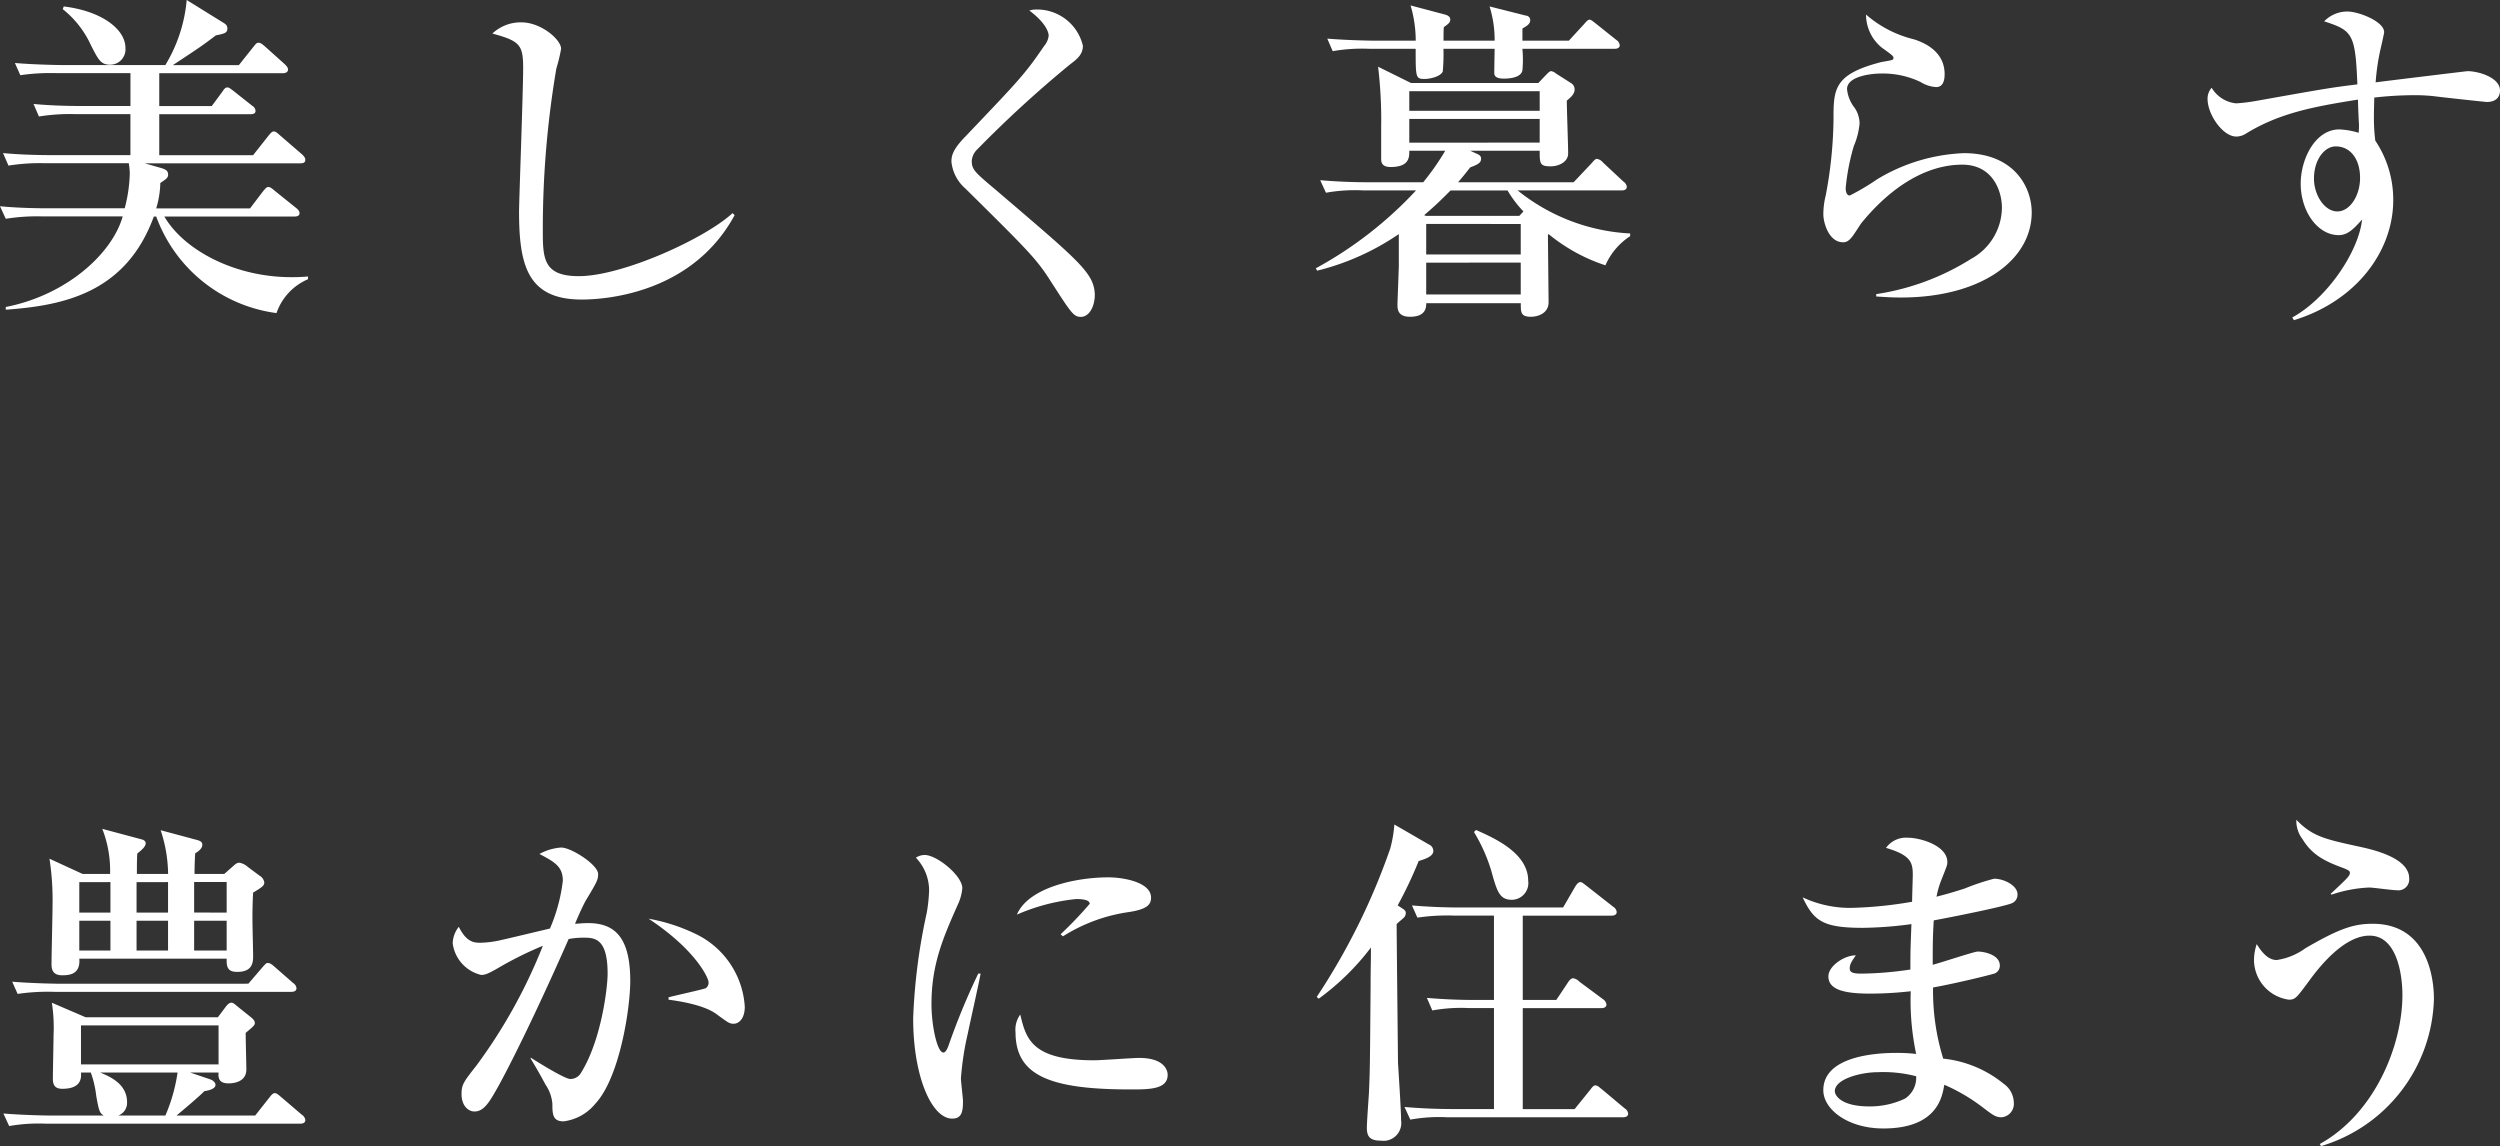 <svg xmlns="http://www.w3.org/2000/svg" width="243.474" height="111.614" viewBox="0 0 243.474 111.614">
  <rect x="0" y="0" width="243.474" height="111.614" fill="#333333" stroke="none"/>
  <path id="パス_42" data-name="パス 42" d="M17.16-13.266v-3.993h8.877c.231,0,.5-.033.5-.33a.621.621,0,0,0-.33-.495L24.42-19.5c-.4-.3-.462-.363-.627-.363-.2,0-.3.132-.5.429l-1.023,1.386H17.16v-3.2H29.172c.231,0,.528-.066.528-.363,0-.2-.165-.363-.33-.528l-1.914-1.716c-.2-.165-.4-.363-.627-.363-.165,0-.231.066-.5.4l-1.419,1.782H18.48c2.607-1.716,2.9-1.914,4.191-2.9.825-.165,1.122-.231,1.122-.66,0-.33-.165-.429-.429-.594L19.833-28.38a14.714,14.714,0,0,1-2.079,6.336H7.788c-.363,0-2.706-.033-4.686-.2l.528,1.188a20.207,20.207,0,0,1,3.564-.2h7.161v3.2H9.6c-.363,0-2.673,0-4.686-.2l.528,1.221a19.185,19.185,0,0,1,3.564-.231h5.346v3.993H6.633c-.363,0-2.673,0-4.686-.2l.528,1.221a19.185,19.185,0,0,1,3.564-.231H14.19a6.227,6.227,0,0,1,.1,1.023,14.682,14.682,0,0,1-.495,3.366H6.369c-.363,0-2.706,0-4.719-.2l.561,1.221a19.185,19.185,0,0,1,3.564-.231H13.6C12.573-3.663,8.118.363,2.211,1.518v.264c5.478-.4,11.682-1.551,14.421-9.075h.231A14.5,14.5,0,0,0,28.578,2.112a5.546,5.546,0,0,1,3.069-3.3v-.264c-.858.066-1.188.066-1.617.066-5.577,0-10.494-2.673-12.375-5.907H30.327c.2,0,.495-.033.495-.33,0-.231-.2-.4-.363-.528L28.446-9.768c-.462-.4-.561-.4-.66-.4-.132,0-.231.066-.528.429L26-8.085H16.863a9.147,9.147,0,0,0,.4-2.475c.594-.4.759-.5.759-.825,0-.429-.363-.528-.66-.627l-1.617-.462H30.888c.231,0,.495-.033.495-.33,0-.2-.1-.33-.3-.528L28.941-15.18c-.264-.231-.429-.4-.627-.4-.132,0-.231.066-.528.429L26.3-13.266Zm-9.4-14.223a9.494,9.494,0,0,1,2.739,3.5c.726,1.419.957,1.914,1.881,1.914a1.5,1.5,0,0,0,1.485-1.65c0-1.749-2.211-3.564-6.006-4.026ZM73.194-7.425l-.2-.2C70.323-5.148,62.271-1.485,58.014-1.485c-3.5,0-3.5-1.782-3.5-4.587a93.176,93.176,0,0,1,1.32-15.642,16.235,16.235,0,0,0,.462-1.914c0-.891-1.947-2.574-3.861-2.574A4.035,4.035,0,0,0,49.6-25.113c2.673.726,3,1.089,3,3.366,0,2.211-.4,13-.4,13.959,0,5.247.825,8.58,6.1,8.58C60.918.792,69.135.066,73.194-7.425ZM108.273.33a3.347,3.347,0,0,0-.5-1.716c-.891-1.485-3.135-3.366-9.042-8.415-2.112-1.782-2.442-2.046-2.442-2.9a1.705,1.705,0,0,1,.528-1.122,112.8,112.8,0,0,1,9.042-8.283c.66-.495,1.254-.957,1.254-1.815a4.581,4.581,0,0,0-4.587-3.531,1.921,1.921,0,0,0-.627.1c1.716,1.287,1.881,2.211,1.881,2.442a1.814,1.814,0,0,1-.429.99c-1.914,2.805-2.442,3.333-7.722,8.877-1.221,1.254-1.32,1.881-1.32,2.409a3.978,3.978,0,0,0,1.353,2.607c6.006,5.94,6.864,6.8,8.151,8.778,2.145,3.333,2.376,3.729,3.1,3.729C107.778,2.475,108.273,1.386,108.273.33ZM159.588-9.834c.165,0,.495-.033.495-.363a.71.71,0,0,0-.33-.5l-1.98-1.848a.99.99,0,0,0-.594-.363c-.165,0-.3.165-.528.429L154.9-10.626H143.649c.627-.726.891-1.089,1.188-1.452.792-.3,1.056-.462,1.056-.858,0-.231-.165-.363-.4-.462l-.66-.3H151.6c0,1.221,0,1.518,1.056,1.518.858,0,1.716-.462,1.716-1.254s-.132-4.323-.132-5.148c.495-.4.759-.693.759-1.089a.708.708,0,0,0-.363-.627l-1.452-.924a.992.992,0,0,0-.462-.231c-.165,0-.363.231-.561.429l-.693.726H139.062l-3.2-1.584a43.092,43.092,0,0,1,.3,5.808v3.2c0,.495.264.759.924.759,1.848,0,1.815-.99,1.815-1.584h3.5a24.4,24.4,0,0,1-2.145,3.069h-5.313c-1.584,0-3.135-.066-4.719-.2l.561,1.221a15.778,15.778,0,0,1,3.564-.231h5.214a38.225,38.225,0,0,1-9.768,7.59l.132.231a24.425,24.425,0,0,0,7.953-3.564v3.135c0,.2-.132,3.5-.132,3.729,0,.4,0,1.188,1.221,1.188,1.452,0,1.584-.792,1.584-1.32h9.207c0,.858-.033,1.32.99,1.32.627,0,1.716-.3,1.716-1.419,0-.066-.066-6.435-.066-6.567l.066-.066A17.047,17.047,0,0,0,158-2.541a6.481,6.481,0,0,1,2.409-2.838v-.264a18.985,18.985,0,0,1-10.956-4.191Zm-9.834,3.267V-3.6h-9.207v-2.97Zm-9.24-.792-.165-.066c1.155-.99,1.683-1.518,2.574-2.409h5.544a10.994,10.994,0,0,0,1.551,2.046l-.4.429Zm9.24,4.554V.3h-9.207v-3.1ZM138.9-14.487V-16.8h12.7v2.31Zm0-3.1V-19.5h12.7v1.914Zm3.333-6.831c0-.2,0-1.122.033-1.32.363-.264.627-.429.627-.726s-.264-.429-.5-.495l-3.366-.891a12.205,12.205,0,0,1,.5,3.432H135.6c-.363,0-2.673-.033-4.686-.2l.528,1.221A16.586,16.586,0,0,1,135-23.628h4.521c0,2.838,0,2.937.891,2.937.429,0,1.518-.2,1.749-.726a18.721,18.721,0,0,0,.066-2.211h4.983c0,.33-.033,1.914-.033,2.31,0,.2,0,.594.924.594.264,0,1.65,0,1.815-.792a11.287,11.287,0,0,0,0-2.112H158.9c.231,0,.495-.066.495-.363a.71.71,0,0,0-.33-.5L157.047-26.1c-.264-.2-.429-.363-.594-.363s-.33.2-.528.429L154.44-24.42h-4.521v-1.188c.3-.165.759-.4.759-.792a.444.444,0,0,0-.429-.462l-3.531-.891a10.937,10.937,0,0,1,.495,3.333ZM199.518-7.689c0-2.475-1.716-5.775-6.6-5.775a17.632,17.632,0,0,0-8.448,2.541A22.431,22.431,0,0,1,181.8-9.339c-.363,0-.4-.528-.4-.726a21.36,21.36,0,0,1,.792-4.092,7.04,7.04,0,0,0,.561-2.211,2.821,2.821,0,0,0-.462-1.485,3.5,3.5,0,0,1-.759-1.848c0-1.287,2.475-1.518,3.267-1.518a8.539,8.539,0,0,1,3.894.825,3.2,3.2,0,0,0,1.518.495c.726,0,.825-.759.825-1.254,0-2.211-1.947-3.069-3-3.4a11.051,11.051,0,0,1-4.653-2.409,4.142,4.142,0,0,0,1.551,3.234c1.023.726,1.122.825,1.122.99a.252.252,0,0,1-.066.165c-.165.1-1.023.2-1.221.264-4.554,1.188-4.554,2.64-4.554,5.61a41.785,41.785,0,0,1-.759,7.359,7.522,7.522,0,0,0-.231,1.815c0,.891.561,2.739,1.914,2.739.231,0,.528-.033.957-.627.132-.165.66-.99.792-1.188,2.31-2.871,5.808-5.742,9.867-5.742,3,0,3.861,2.607,3.861,4.191a5.741,5.741,0,0,1-3,4.983,24.017,24.017,0,0,1-9.24,3.432V.495c.594.033,1.32.1,2.409.1C194.667.594,199.518-3.1,199.518-7.689Zm45.606-11.88c0-1.254-2.079-1.881-3.168-1.881-.066,0-7.953.957-8.943,1.089a21.588,21.588,0,0,1,.528-3.465c.033-.132.3-1.32.3-1.419,0-1.056-2.508-2.013-3.564-2.013A3.118,3.118,0,0,0,228-26.3c2.772.891,3.036,1.221,3.234,6.138-2.706.33-3.4.462-9.9,1.617a15.949,15.949,0,0,1-1.914.231,3.139,3.139,0,0,1-2.376-1.518,1.583,1.583,0,0,0-.4,1.089c0,1.518,1.485,3.663,2.8,3.663a1.8,1.8,0,0,0,.957-.3c3.333-2.046,6.765-2.64,10.89-3.3,0,.33.066,2.013.1,2.376a7.752,7.752,0,0,1-.033.858,7.289,7.289,0,0,0-1.881-.33c-2.343,0-3.762,2.871-3.762,5.28,0,2.706,1.65,5.016,3.7,5.016.858,0,1.419-.561,2.277-1.518-.33,3.1-3.366,7.656-6.8,9.537l.165.264c6.2-1.914,9.669-6.831,9.669-11.682a10.306,10.306,0,0,0-1.749-5.808,17.557,17.557,0,0,1-.132-2.31c0-.891.033-1.485.033-1.881a34.91,34.91,0,0,1,3.762-.231,17.4,17.4,0,0,1,2.079.1c.429.066,5.016.561,5.115.561C244.6-18.447,245.124-18.81,245.124-19.569Zm-13.629,8.514c0,1.782-1.023,3.267-2.211,3.267-1.221,0-2.277-1.551-2.277-3.2,0-1.881,1.056-3.135,2.112-3.135C230.571-14.124,231.495-12.87,231.495-11.055ZM9.7,56.735,6.468,55.25a26.073,26.073,0,0,1,.3,4.488c0,.825-.1,4.884-.1,5.808,0,.528.165,1.056,1.023,1.056.627,0,1.815-.033,1.683-1.617H23.727c-.033.858.132,1.287,1.023,1.287,1.188,0,1.551-.561,1.551-1.452,0-.858-.066-2.805-.066-3.828,0-1.056.033-1.881.066-2.442.825-.5,1.089-.66,1.089-.99a.924.924,0,0,0-.462-.66l-1.155-.858a1.638,1.638,0,0,0-.792-.4c-.231,0-.33.066-.627.33l-.858.759h-2.9c0-.693.033-1.617.066-2.013.3-.165.693-.462.693-.825,0-.264-.165-.363-.495-.462l-3.564-.957a13.916,13.916,0,0,1,.726,4.257H14.982c0-.957,0-1.089.033-1.98.495-.4.825-.693.825-1.023,0-.2-.231-.33-.4-.363l-3.828-1.023a11.145,11.145,0,0,1,.759,4.389Zm8.316.792V60.5H14.949v-2.97Zm0,3.762v2.9H14.949v-2.9Zm-5.61-3.762V60.5H9.372v-2.97Zm0,3.762v2.9H9.372v-2.9Zm8.151,2.9v-2.9h3.168v2.9Zm0-3.7v-2.97h3.168V60.5ZM10,70.694,6.7,69.275a15.724,15.724,0,0,1,.165,3.168c0,.594-.066,3.531-.066,4.224,0,.627.2.99.924.99,1.881,0,1.848-1.089,1.815-1.584h.957a10.06,10.06,0,0,1,.528,2.277c.264,1.485.33,1.65.726,1.914H6.7c-.363,0-2.706-.033-4.719-.2l.561,1.221a16.586,16.586,0,0,1,3.564-.231h24.75c.231,0,.528-.033.528-.363a.71.71,0,0,0-.33-.5l-2.046-1.749c-.3-.264-.462-.363-.594-.363-.165,0-.3.132-.528.429L26.5,80.264H18.843c.066-.066,2.145-1.782,2.706-2.376.4-.066,1.089-.2,1.089-.627,0-.231-.3-.462-.528-.528l-1.947-.66h2.772c-.033.429-.033,1.056.957,1.056.231,0,1.749,0,1.749-1.353,0-.5-.066-2.97-.066-3.564.759-.627.891-.759.891-.957,0-.165-.066-.3-.33-.528L24.981,69.8c-.561-.462-.627-.528-.792-.528-.1,0-.264.033-.528.363l-.792,1.056Zm12.936.792v3.795H9.537V71.486Zm-3.993,4.587a16.491,16.491,0,0,1-1.188,4.191H13.167a1.316,1.316,0,0,0,.858-1.287c0-1.815-1.683-2.508-2.607-2.9ZM7.557,67.427c-.363,0-2.706-.033-4.719-.2l.528,1.188a20.668,20.668,0,0,1,3.6-.2H30.03c.231,0,.495-.066.495-.363a.71.71,0,0,0-.33-.5l-1.848-1.617c-.3-.264-.462-.33-.594-.33-.165,0-.2.033-.528.4l-1.386,1.617Zm66.627,2.244A8.428,8.428,0,0,0,69.4,62.576a17.629,17.629,0,0,0-4.587-1.485c4.653,3.069,5.841,5.808,5.841,6.171a.643.643,0,0,1-.264.594c-.165.1-3.036.726-3.63.891v.231c.429.066,3.333.4,4.686,1.419,1.122.825,1.254.924,1.65.924C73.656,71.321,74.184,70.76,74.184,69.671ZM63.03,67.163c0-4.323-1.551-5.643-4.125-5.643-.528,0-1.023.066-1.254.066.3-.726.759-1.749,1.056-2.277C59.8,57.494,59.9,57.3,59.9,56.735c0-.891-2.607-2.574-3.6-2.574a5.082,5.082,0,0,0-2.112.627c1.419.759,2.277,1.188,2.277,2.607a16.683,16.683,0,0,1-1.254,4.653c-.693.165-3.993.957-4.752,1.122a9.609,9.609,0,0,1-2.046.264c-.66,0-1.353-.1-2.079-1.551a2.652,2.652,0,0,0-.594,1.617,3.643,3.643,0,0,0,2.772,3.069c.363,0,.66-.1,1.683-.693a35.163,35.163,0,0,1,4.323-2.145,51.193,51.193,0,0,1-6.435,11.616C46.794,77,46.6,77.228,46.6,78.185c0,1.122.66,1.683,1.254,1.683.957,0,1.485-.957,2.376-2.541,2.046-3.762,4.818-9.735,6.8-14.256a7.785,7.785,0,0,1,1.452-.132c1.089,0,2.343.066,2.343,3.5,0,1.419-.627,6.5-2.574,9.636a1.192,1.192,0,0,1-1.056.627c-.594,0-3.6-1.914-3.861-2.079v.1c.462.759.792,1.32,1.452,2.541a3.88,3.88,0,0,1,.66,1.848c0,1.023.033,1.716,1.089,1.716A4.74,4.74,0,0,0,59.6,79.142C62.007,76.6,63.03,69.8,63.03,67.163Zm50.721-8.118c0-1.518-2.706-1.98-4.158-1.98-3.168,0-7.788.99-8.91,3.63a19.187,19.187,0,0,1,5.775-1.518c.264,0,1.32,0,1.32.462a37.119,37.119,0,0,1-2.838,2.97l.231.2a16.288,16.288,0,0,1,6.5-2.376C113.322,60.167,113.751,59.738,113.751,59.045ZM115.368,76.3c0-.528-.429-1.65-2.772-1.65-.627,0-3.7.231-4.389.231-6.1,0-6.633-2.112-7.194-4.455a2.5,2.5,0,0,0-.462,1.716c0,4.158,3.2,5.577,11.154,5.577C113.553,77.723,115.368,77.723,115.368,76.3ZM97.152,66.437h-.231a67.607,67.607,0,0,0-2.9,7.029c-.1.264-.264.66-.5.66-.594,0-1.155-2.607-1.155-4.719,0-3.894,1.155-6.5,2.541-9.636a4.707,4.707,0,0,0,.462-1.65c0-1.221-2.475-3.234-3.663-3.234a1.556,1.556,0,0,0-.858.264,4.616,4.616,0,0,1,1.287,3.168,15.434,15.434,0,0,1-.231,2.211,56.916,56.916,0,0,0-1.32,10.263c0,5.775,1.848,9.768,3.795,9.768.924,0,1.056-.66,1.056-1.683,0-.33-.2-1.881-.2-2.244a28.128,28.128,0,0,1,.66-4.323C96.063,71.486,96.987,67.361,97.152,66.437ZM150.48,57.4c0-2.706-3.3-4.158-5.082-4.95l-.2.2a16.239,16.239,0,0,1,1.683,3.762c.561,2.013.792,2.838,2.013,2.838A1.625,1.625,0,0,0,150.48,57.4Zm9.735,22.671a.678.678,0,0,0-.33-.5l-2.244-1.881c-.264-.2-.4-.363-.627-.363-.2,0-.363.264-.495.429L155,79.637h-5.049V69.8h7.656c.165,0,.495-.033.495-.363a.747.747,0,0,0-.33-.5l-2.31-1.716a1.086,1.086,0,0,0-.594-.33c-.231,0-.4.231-.528.429l-1.122,1.683h-3.267V60.794H158.6c.165,0,.5-.033.5-.363a.678.678,0,0,0-.33-.495l-2.607-2.046c-.231-.165-.429-.363-.594-.363-.264,0-.462.363-.561.528L153.879,60H143.847c-1.551,0-3.135-.066-4.686-.2l.528,1.188a20,20,0,0,1,3.564-.2h3.894v8.217H145.3c-1.584,0-3.135-.066-4.686-.2l.528,1.221a15.779,15.779,0,0,1,3.564-.231h2.442v9.834h-3.993c-1.584,0-3.135-.066-4.719-.2L139,80.66a15.555,15.555,0,0,1,3.564-.231h17.16C159.885,80.429,160.215,80.4,160.215,80.066ZM141.24,54.491a.686.686,0,0,0-.429-.627l-3.366-1.947a12.163,12.163,0,0,1-.4,2.343,64.145,64.145,0,0,1-7.161,14.454l.2.165a24.243,24.243,0,0,0,5.082-4.983c0,1.65-.033,1.848-.033,3.7-.066,8.184-.066,8.283-.165,10.527-.033.495-.2,2.805-.2,3.333,0,.858.3,1.254,1.386,1.254a1.732,1.732,0,0,0,1.947-1.98c0-.99-.231-4.455-.3-5.61,0-.2-.132-12.276-.132-13.5.1-.132.66-.561.759-.693a.7.7,0,0,0,.132-.4c0-.132-.066-.264-.33-.429l-.462-.3a40.616,40.616,0,0,0,2.046-4.323C140.679,55.217,141.24,54.953,141.24,54.491Zm56.892,4.224c0-.858-1.32-1.518-2.277-1.518a22.51,22.51,0,0,0-2.871.957c-1.32.429-2.211.66-2.739.792a9.02,9.02,0,0,1,.495-1.683c.495-1.254.561-1.386.561-1.683,0-1.617-2.64-2.376-3.861-2.376a2.4,2.4,0,0,0-2.112.99c2.442.726,2.607,1.419,2.607,2.673,0,.165-.066,2.211-.066,2.574a39.377,39.377,0,0,1-5.808.594,10.8,10.8,0,0,1-4.851-1.023c1.089,2.31,1.98,2.97,5.874,2.97a37.993,37.993,0,0,0,4.719-.363c-.1,2.673-.1,2.706-.1,4.422a33.879,33.879,0,0,1-4.818.4c-.858,0-1.089-.165-1.089-.495,0-.429.165-.66.594-1.287-1.155,0-2.673,1.056-2.673,2.046,0,1.287,1.485,1.683,4.059,1.683a35.086,35.086,0,0,0,3.96-.231,25.1,25.1,0,0,0,.528,6.105,16.8,16.8,0,0,0-1.98-.1c-1.98,0-7.062.33-7.062,3.63,0,1.881,2.409,3.729,5.841,3.729,5.247,0,5.742-3.069,5.94-4.257a17.821,17.821,0,0,1,3.8,2.244c.957.726,1.221.924,1.782.924a1.313,1.313,0,0,0,1.188-1.452,2.287,2.287,0,0,0-.99-1.815A11.113,11.113,0,0,0,190.9,74.72a22.274,22.274,0,0,1-.99-6.93c2.376-.429,5.544-1.221,5.841-1.32a.8.8,0,0,0,.66-.825c0-1.023-1.485-1.353-2.145-1.353-.363,0-3.7,1.122-4.389,1.287,0-1.881,0-2.673.1-4.323,1.65-.3,6.6-1.287,7.557-1.65A.892.892,0,0,0,198.132,58.715Zm-9.867,17.721a2.431,2.431,0,0,1-1.089,2.178,7.953,7.953,0,0,1-3.5.759c-2.64,0-3.333-1.023-3.333-1.485,0-1.188,2.541-1.848,4.191-1.848A12.688,12.688,0,0,1,188.265,76.436ZM236.28,57.164c0-2.046-3.663-2.838-5.082-3.135-2.97-.66-4.356-.924-5.907-2.574a2.908,2.908,0,0,0,.594,1.881c.924,1.518,2.112,2.145,4.026,2.838.4.165.594.264.594.429,0,.33-.2.495-1.881,2.079l.1.066a13.066,13.066,0,0,1,3.663-.693c.363,0,2.244.264,2.673.264A1.064,1.064,0,0,0,236.28,57.164Zm2.409,11.748c0-2.409-.825-7.326-5.973-7.326-1.881,0-3.3.5-6.534,2.376a6.29,6.29,0,0,1-2.805,1.155c-.99,0-1.65-1.089-1.947-1.551a5.048,5.048,0,0,0-.264,1.551,3.925,3.925,0,0,0,3.4,3.861c.627,0,.759-.2,1.98-1.848.891-1.221,3.333-4.389,5.874-4.389,2.706,0,3.2,3.894,3.2,5.775,0,4.884-2.673,11.55-8.052,14.52l.132.2A15.387,15.387,0,0,0,238.689,68.912Z" transform="translate(-1.65 28.38)" fill="#fff"/>
</svg>
